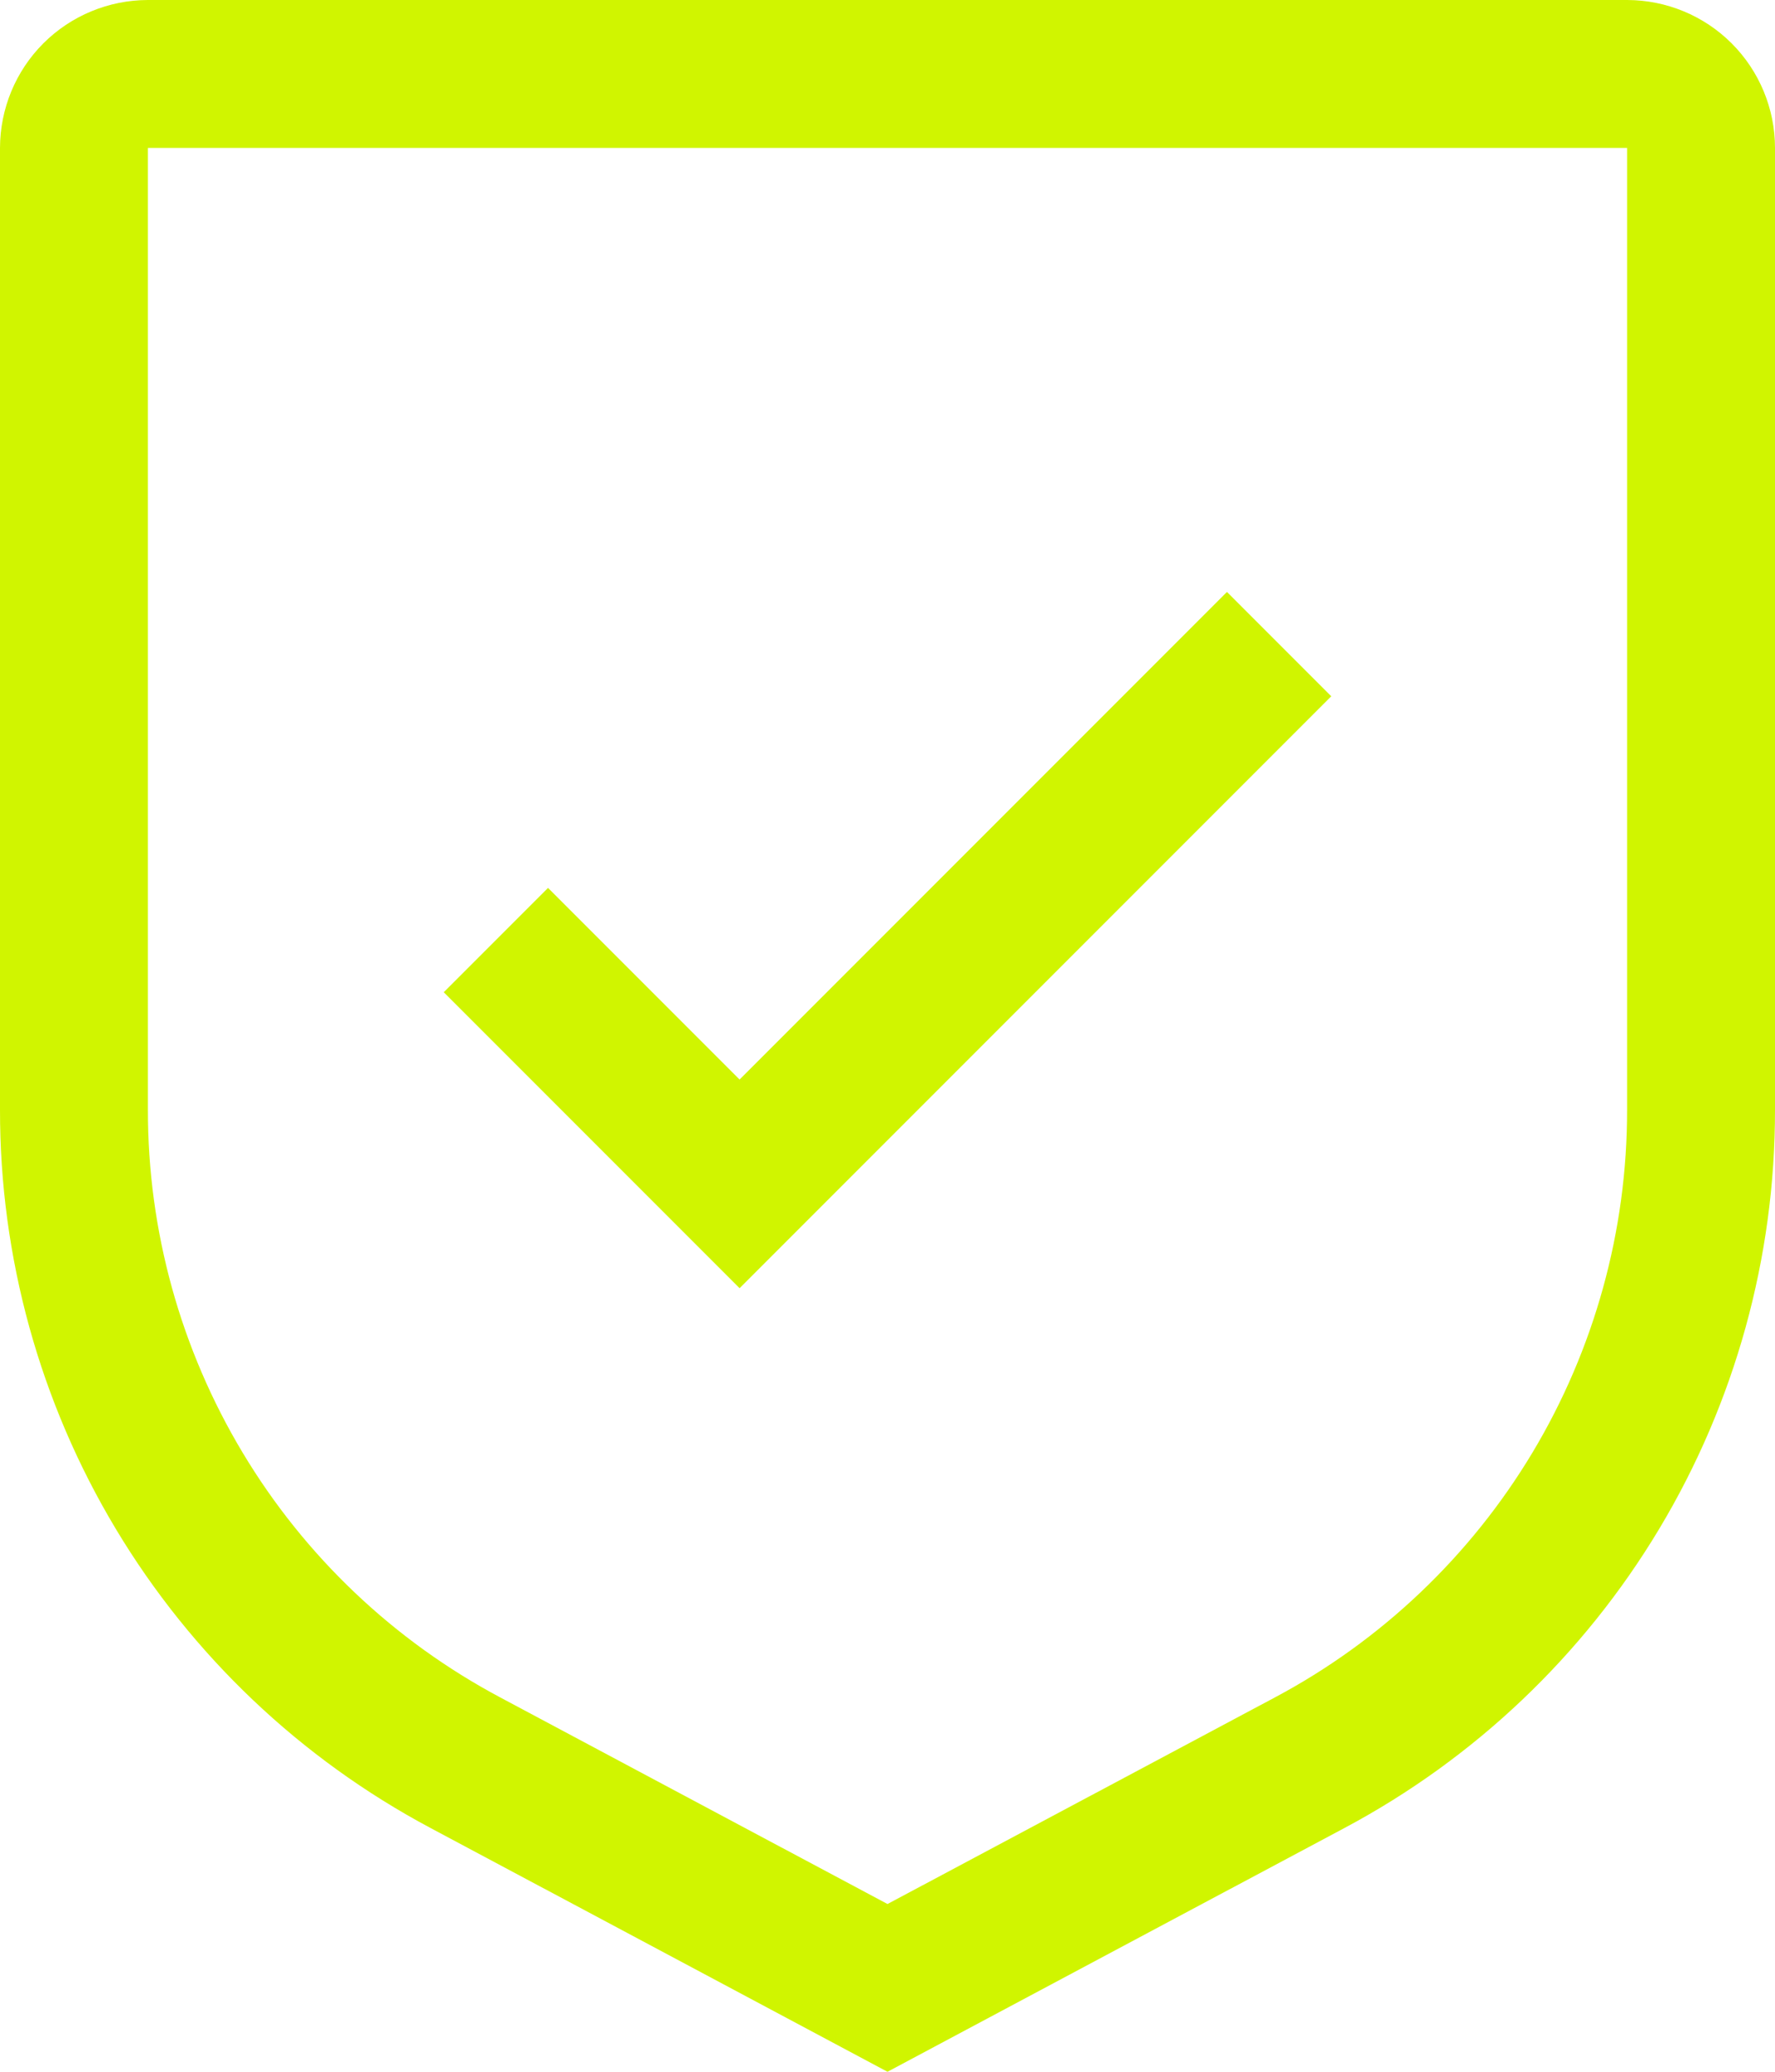 <svg width="24" height="28" viewBox="0 0 24 28" fill="none" xmlns="http://www.w3.org/2000/svg">
<path d="M10 14.59L7.41 12L6 13.41L10 17.41L18 9.41L16.59 8L10 14.59Z" fill="#D0F500"/>
<path d="M12 28L5.824 24.707C4.063 23.77 2.591 22.372 1.565 20.662C0.539 18.952 -0.002 16.994 6.20258e-06 15V2C0.001 1.47 0.211 0.961 0.586 0.586C0.961 0.211 1.47 0.001 2 0H22C22.53 0.001 23.039 0.211 23.414 0.586C23.789 0.961 24 1.47 24 2V15C24.002 16.994 23.461 18.952 22.435 20.662C21.409 22.372 19.937 23.77 18.176 24.707L12 28ZM2 2V15C1.998 16.632 2.441 18.233 3.281 19.633C4.12 21.032 5.325 22.176 6.766 22.942L12 25.733L17.234 22.943C18.675 22.177 19.88 21.032 20.72 19.633C21.559 18.234 22.002 16.632 22 15V2H2Z" fill="#D0F500"/>
</svg>
